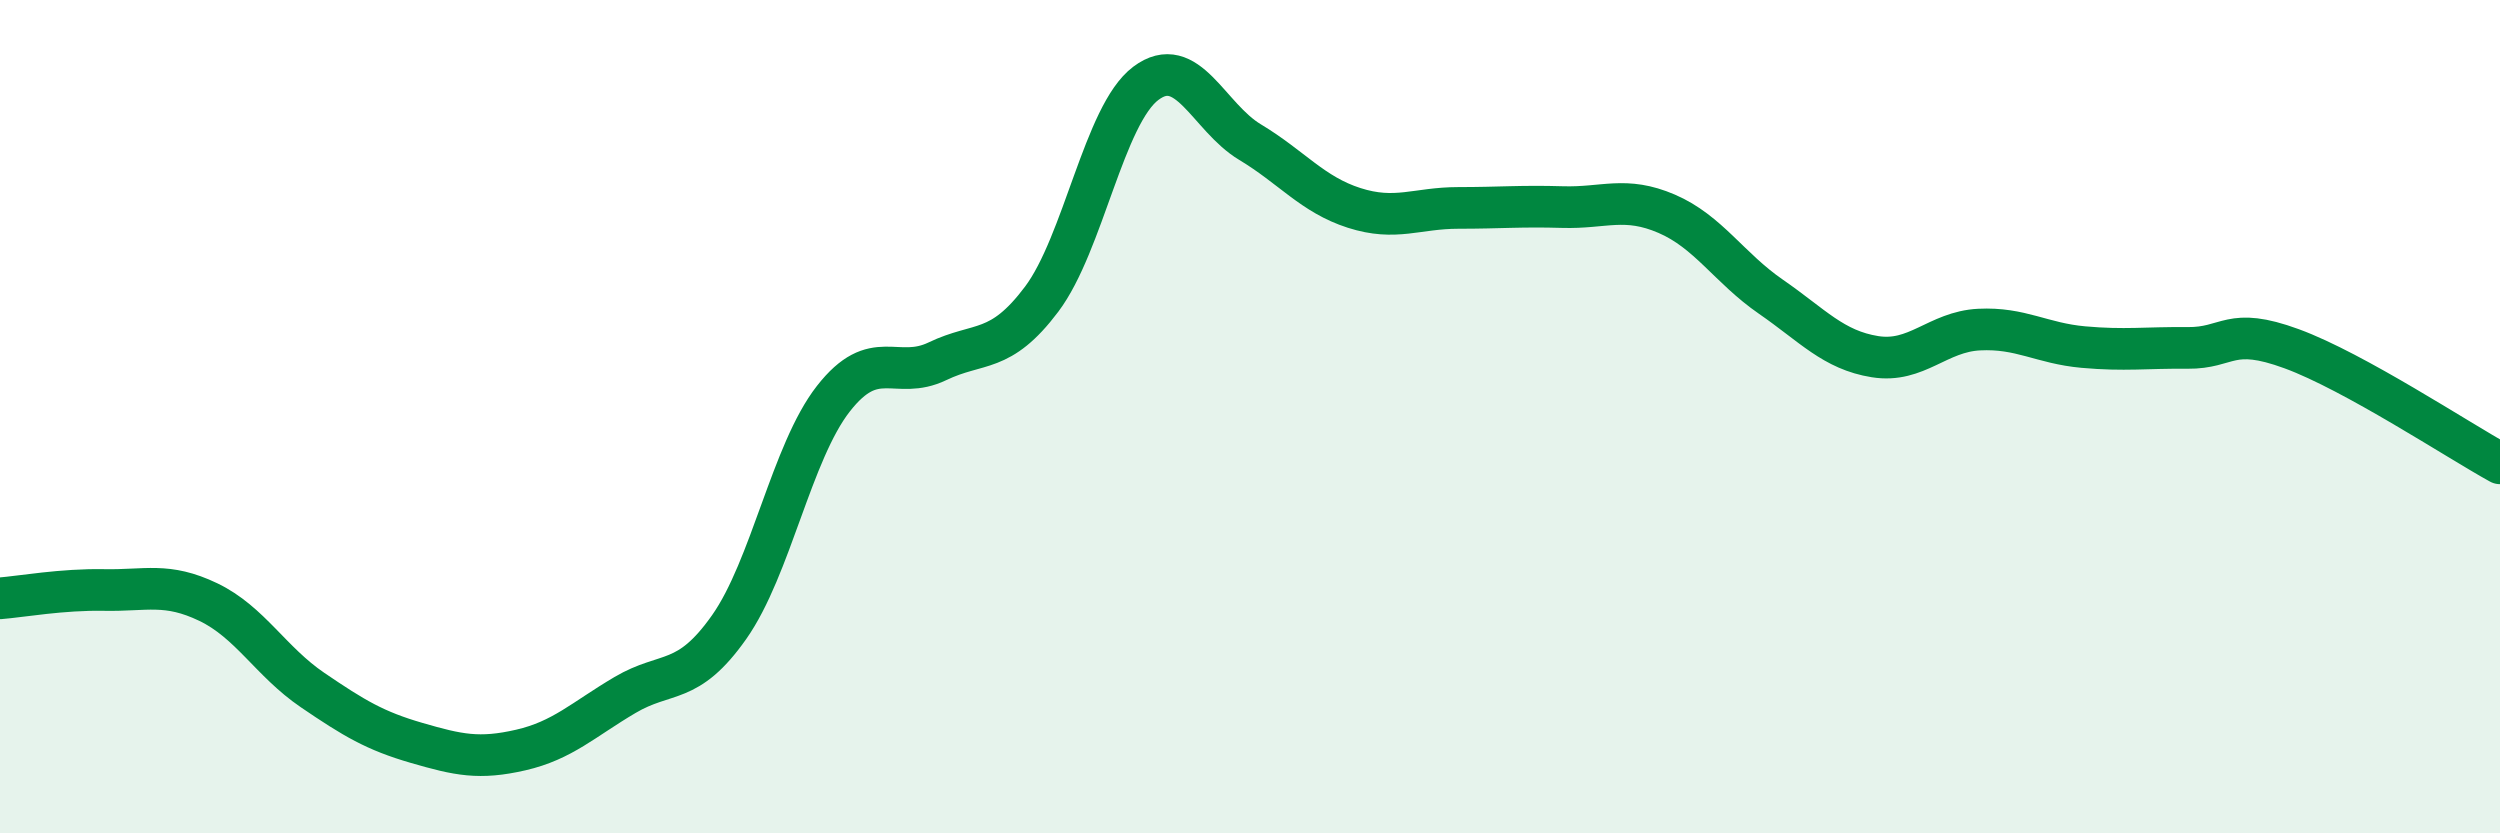 
    <svg width="60" height="20" viewBox="0 0 60 20" xmlns="http://www.w3.org/2000/svg">
      <path
        d="M 0,14.36 C 0.5,14.32 1.5,14.14 2.5,14.16 C 3.5,14.18 4,13.97 5,14.45 C 6,14.93 6.5,15.88 7.5,16.56 C 8.5,17.24 9,17.54 10,17.83 C 11,18.12 11.5,18.23 12.5,18 C 13.5,17.77 14,17.27 15,16.68 C 16,16.09 16.5,16.47 17.5,15.05 C 18.5,13.63 19,10.85 20,9.57 C 21,8.29 21.5,9.15 22.5,8.67 C 23.5,8.19 24,8.51 25,7.18 C 26,5.85 26.5,2.75 27.5,2 C 28.5,1.25 29,2.81 30,3.41 C 31,4.01 31.5,4.67 32.5,4.99 C 33.5,5.31 34,4.99 35,4.99 C 36,4.99 36.5,4.94 37.5,4.97 C 38.5,5 39,4.7 40,5.13 C 41,5.56 41.5,6.43 42.5,7.12 C 43.5,7.81 44,8.4 45,8.56 C 46,8.72 46.5,7.96 47.5,7.91 C 48.5,7.86 49,8.24 50,8.33 C 51,8.42 51.5,8.34 52.5,8.35 C 53.5,8.36 53.5,7.82 55,8.37 C 56.5,8.92 59,10.57 60,11.12L60 20L0 20Z"
        fill="#008740"
        opacity="0.1"
        stroke-linecap="round"
        stroke-linejoin="round"
      />
      <path
        d="M 0,14.36 C 0.5,14.32 1.5,14.14 2.5,14.16 C 3.5,14.18 4,13.97 5,14.45 C 6,14.93 6.5,15.88 7.5,16.56 C 8.5,17.24 9,17.54 10,17.83 C 11,18.12 11.5,18.23 12.5,18 C 13.5,17.77 14,17.27 15,16.68 C 16,16.09 16.5,16.47 17.5,15.05 C 18.5,13.63 19,10.85 20,9.57 C 21,8.29 21.5,9.15 22.5,8.67 C 23.5,8.19 24,8.51 25,7.18 C 26,5.85 26.5,2.75 27.5,2 C 28.5,1.25 29,2.81 30,3.41 C 31,4.01 31.5,4.67 32.5,4.99 C 33.5,5.31 34,4.99 35,4.99 C 36,4.99 36.5,4.94 37.5,4.97 C 38.5,5 39,4.7 40,5.13 C 41,5.56 41.5,6.43 42.5,7.12 C 43.5,7.81 44,8.4 45,8.56 C 46,8.72 46.5,7.96 47.5,7.91 C 48.5,7.86 49,8.24 50,8.33 C 51,8.42 51.5,8.34 52.5,8.35 C 53.5,8.36 53.5,7.82 55,8.37 C 56.5,8.92 59,10.57 60,11.12"
        stroke="#008740"
        stroke-width="1"
        fill="none"
        stroke-linecap="round"
        stroke-linejoin="round"
      />
    </svg>
  